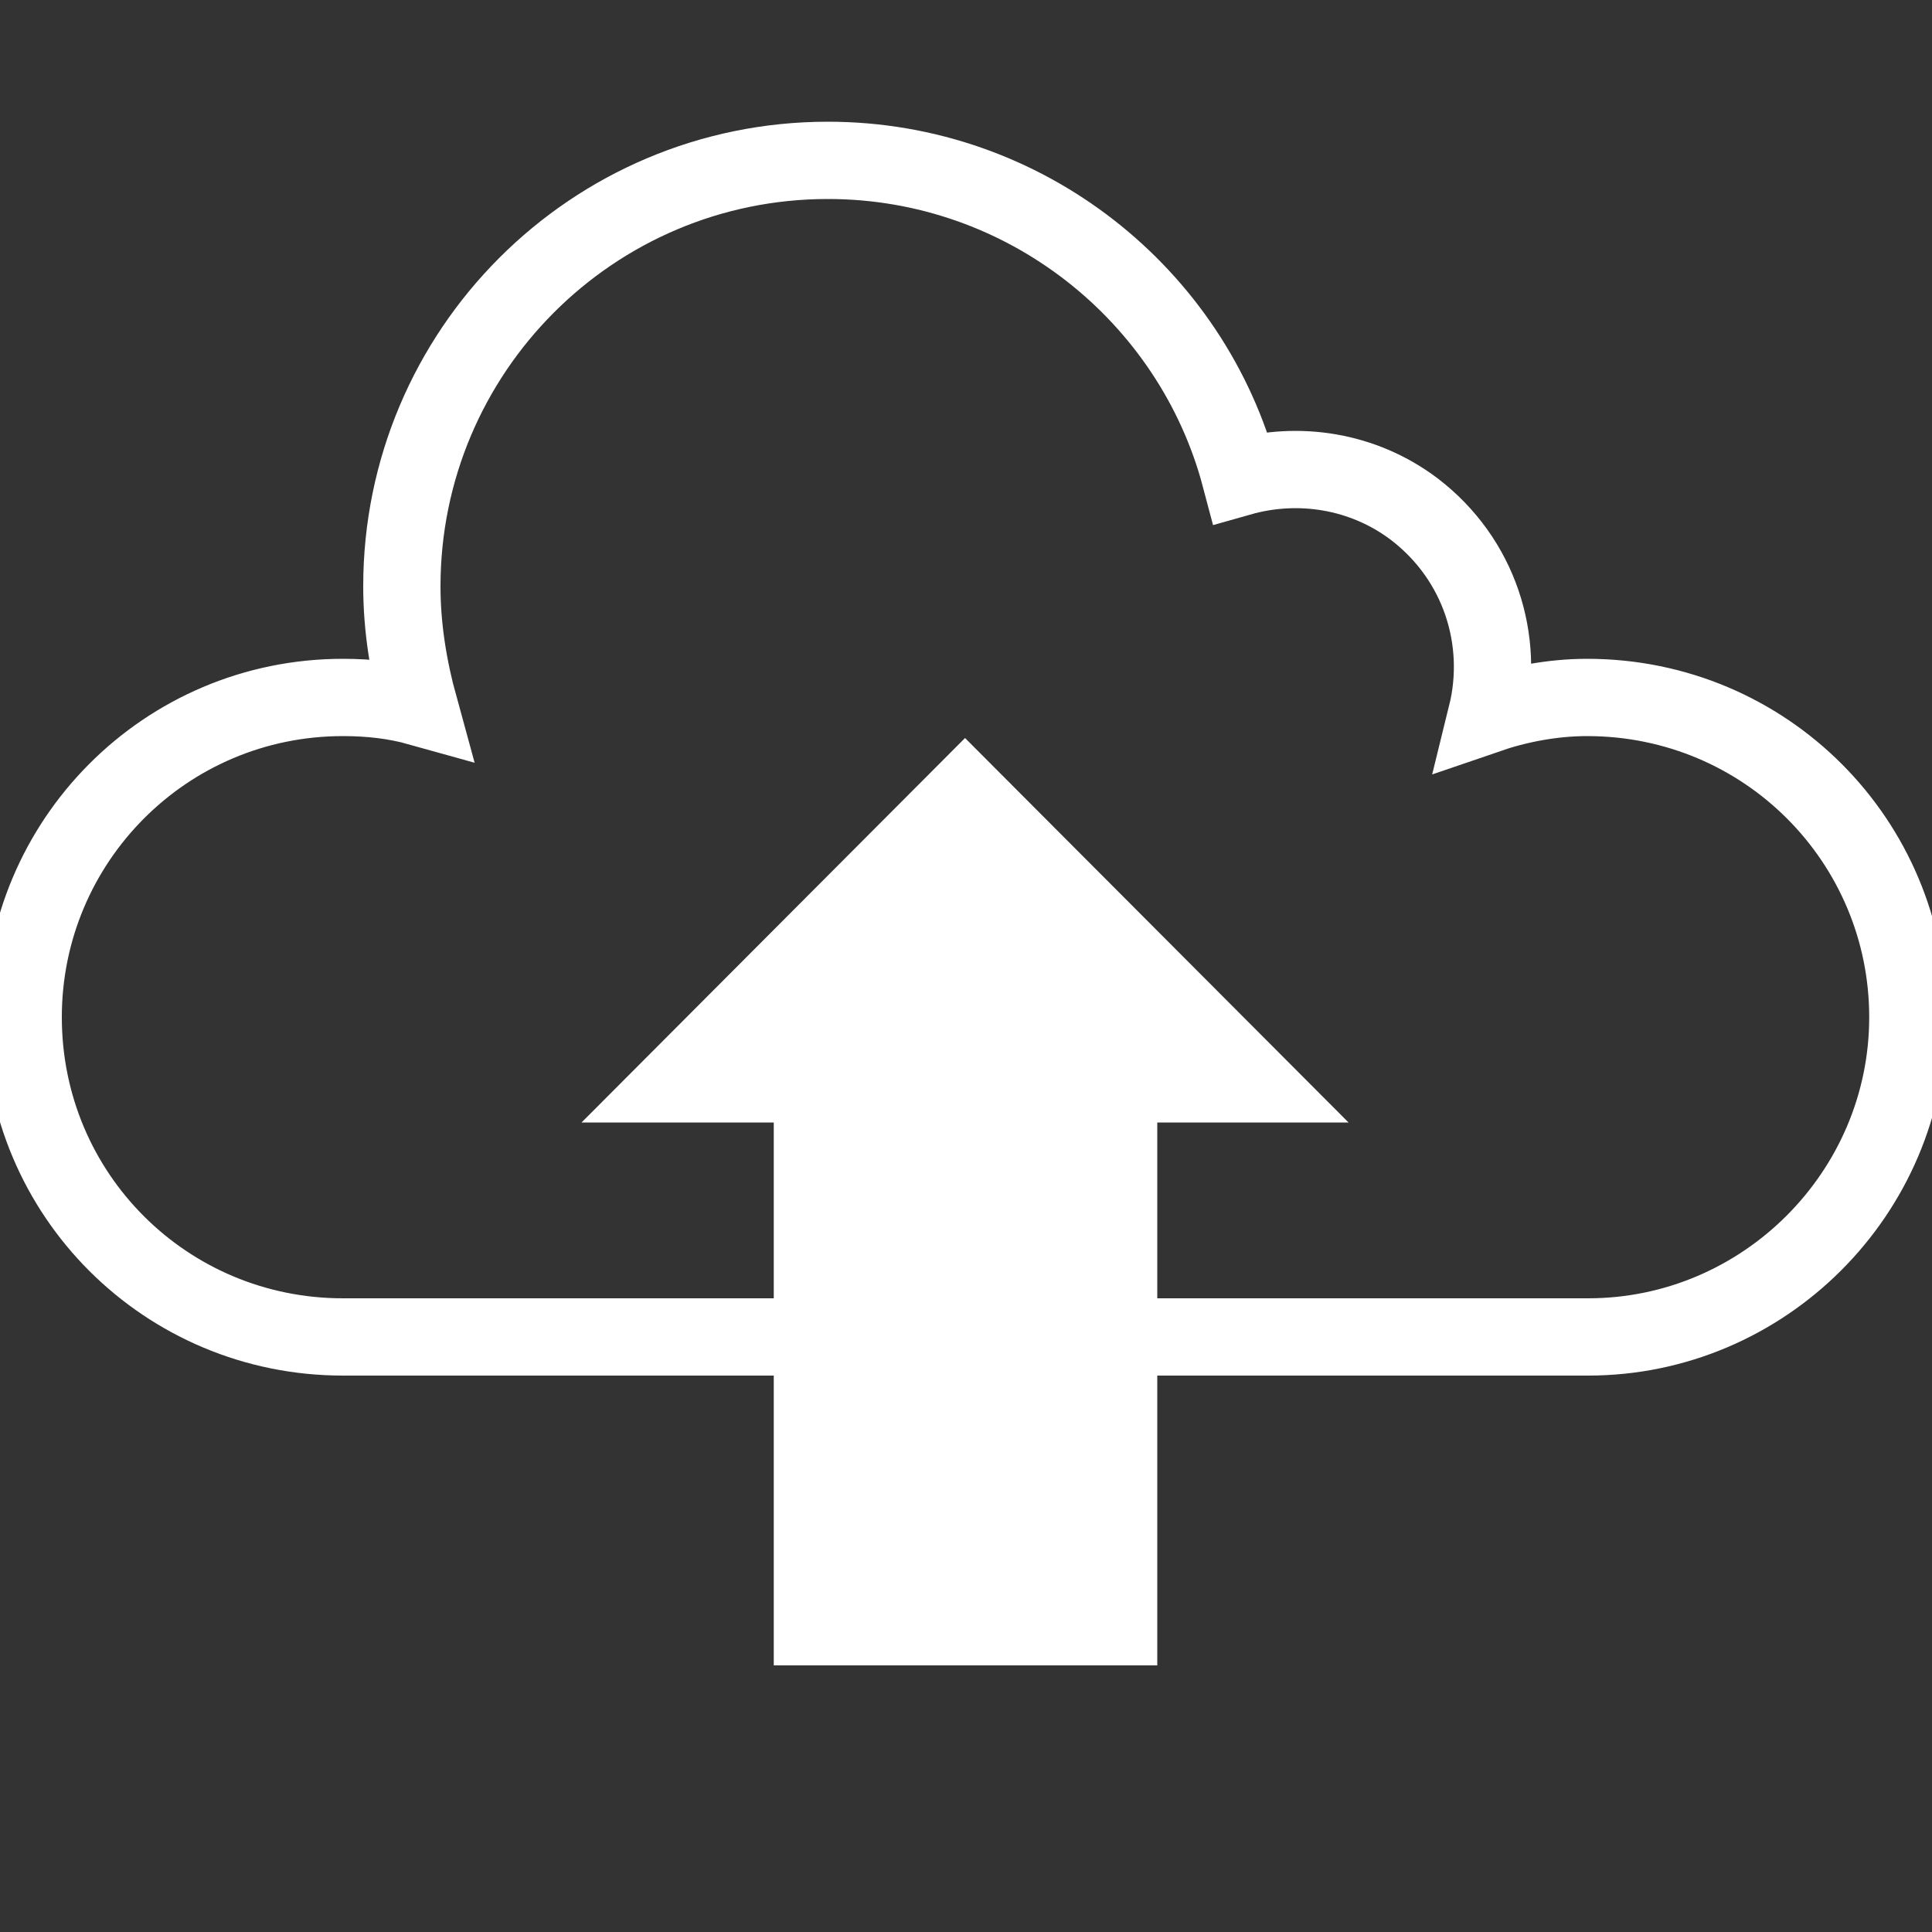<?xml version="1.0" encoding="utf-8"?>
<!-- Generator: Adobe Illustrator 18.1.1, SVG Export Plug-In . SVG Version: 6.00 Build 0)  -->
<svg version="1.1" id="Layer_1" xmlns="http://www.w3.org/2000/svg" xmlns:xlink="http://www.w3.org/1999/xlink" x="0px" y="0px"
	 viewBox="0 0 200 200" enable-background="new 0 0 200 200" xml:space="preserve">
<rect x="0" y="0" width="200" height="200" fill="#333333" stroke="none"/>
<g id="Layer_1_1_">
	<path fill="none" stroke="#FFFFFF" stroke-width="8" stroke-miterlimit="10" d="M164.3,72.2c-3.6,0-7.2,0.7-10.4,1.8
		c1.9-7.7-0.7-16.1-7.5-21.3c-5.3-4-12-5-18-3.3c-5-18.9-22.3-32.8-42.7-32.8c-24.4,0-44.1,19.8-44.1,44.1c0,4.3,0.7,8.5,1.8,12.5
		c-2.5-0.7-5.1-1-7.9-1c-18.4,0-33.1,14.9-33.1,33.1c0,18.4,14.8,33.1,33.1,33.1h128.9c18.2,0,33.1-14.9,33.1-33.1
		S182.8,72.2,164.3,72.2z"/>
	<polygon fill="#FFFFFF" points="139.6,116.2 99.9,76.4 60.2,116.2 80.1,116.2 80.1,172.4 119.8,172.4 119.8,116.2 	"/>
</g>
</svg>
